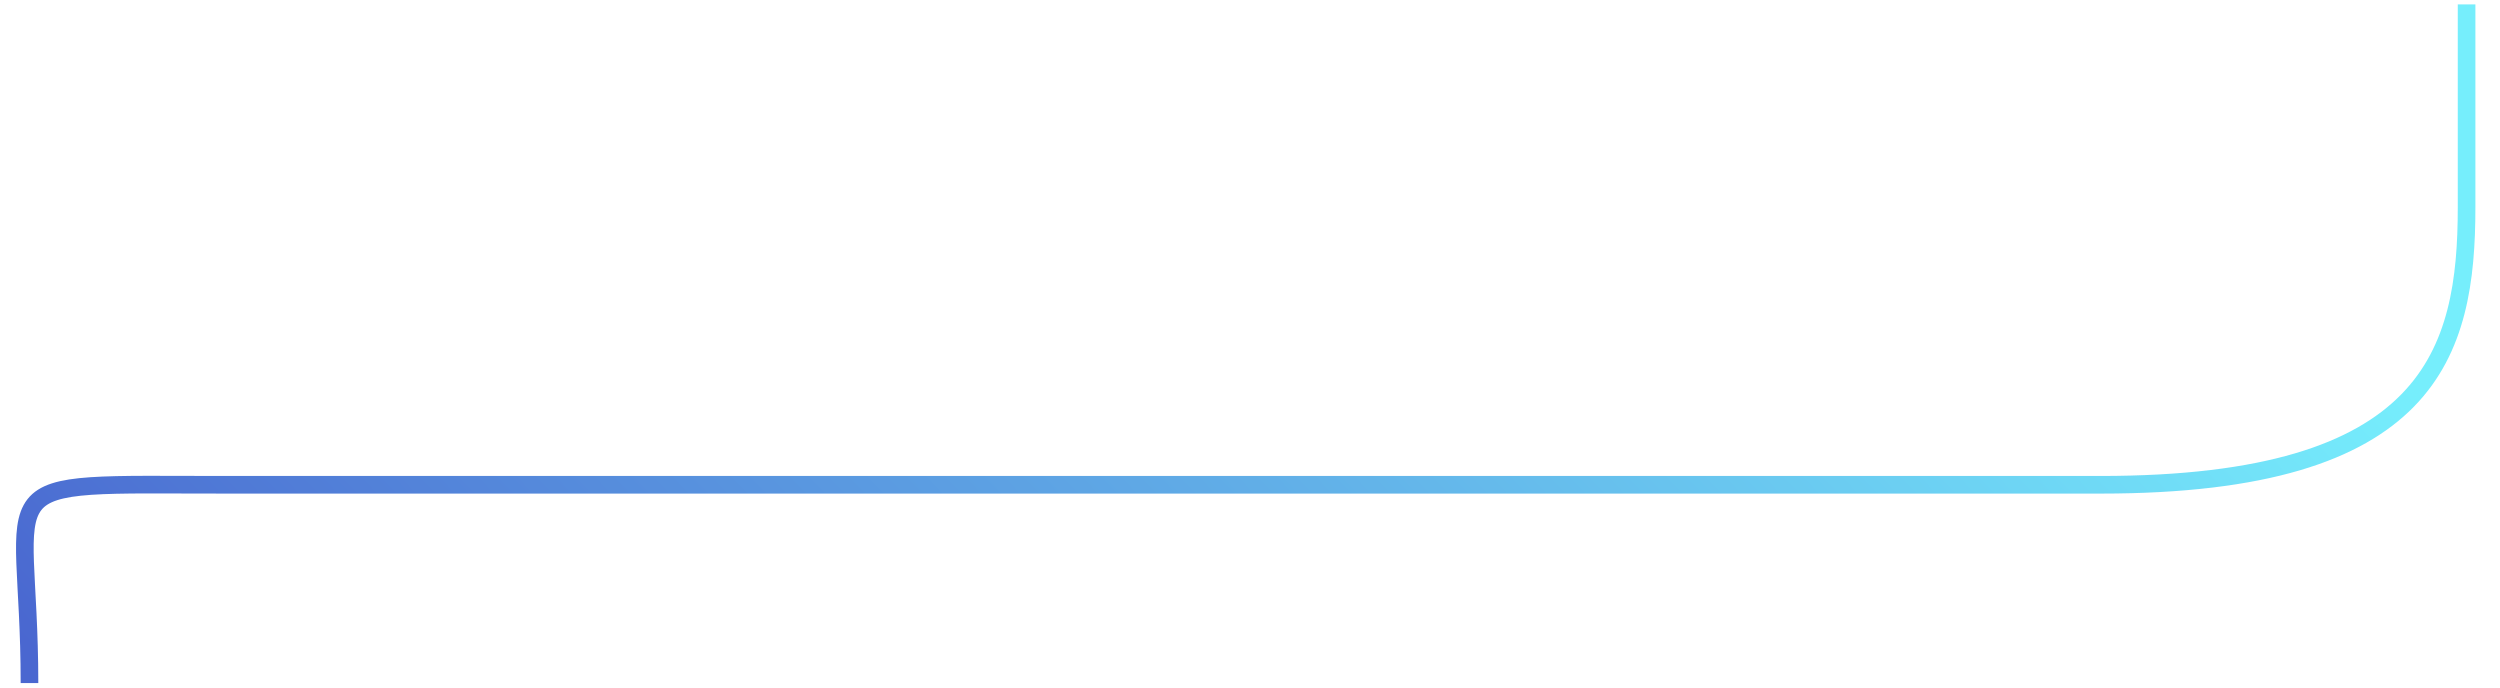 <svg width="280" height="77" viewBox="0 0 280 78" fill="none" xmlns="http://www.w3.org/2000/svg">
  <path
    d="M278.027 0.5L278.027 23.5C278.027 40 274.027 55 236.527 55C177.727 55 30.86 55 24.027 55C-4.473 55 1.527 53.5 1.527 77.5"
    stroke="url(#paint0_linear_35_337)" stroke-opacity="0.85" stroke-width="2" />
  <defs>
    <linearGradient id="paint0_linear_35_337" x1="167" y1="-64.5" x2="-12.898" y2="107.963"
      gradientUnits="userSpaceOnUse">
      <stop stop-color="#5EEBFC" />
      <stop offset="0.86" stop-color="#2A4DC8" />
    </linearGradient>
  </defs>
</svg>